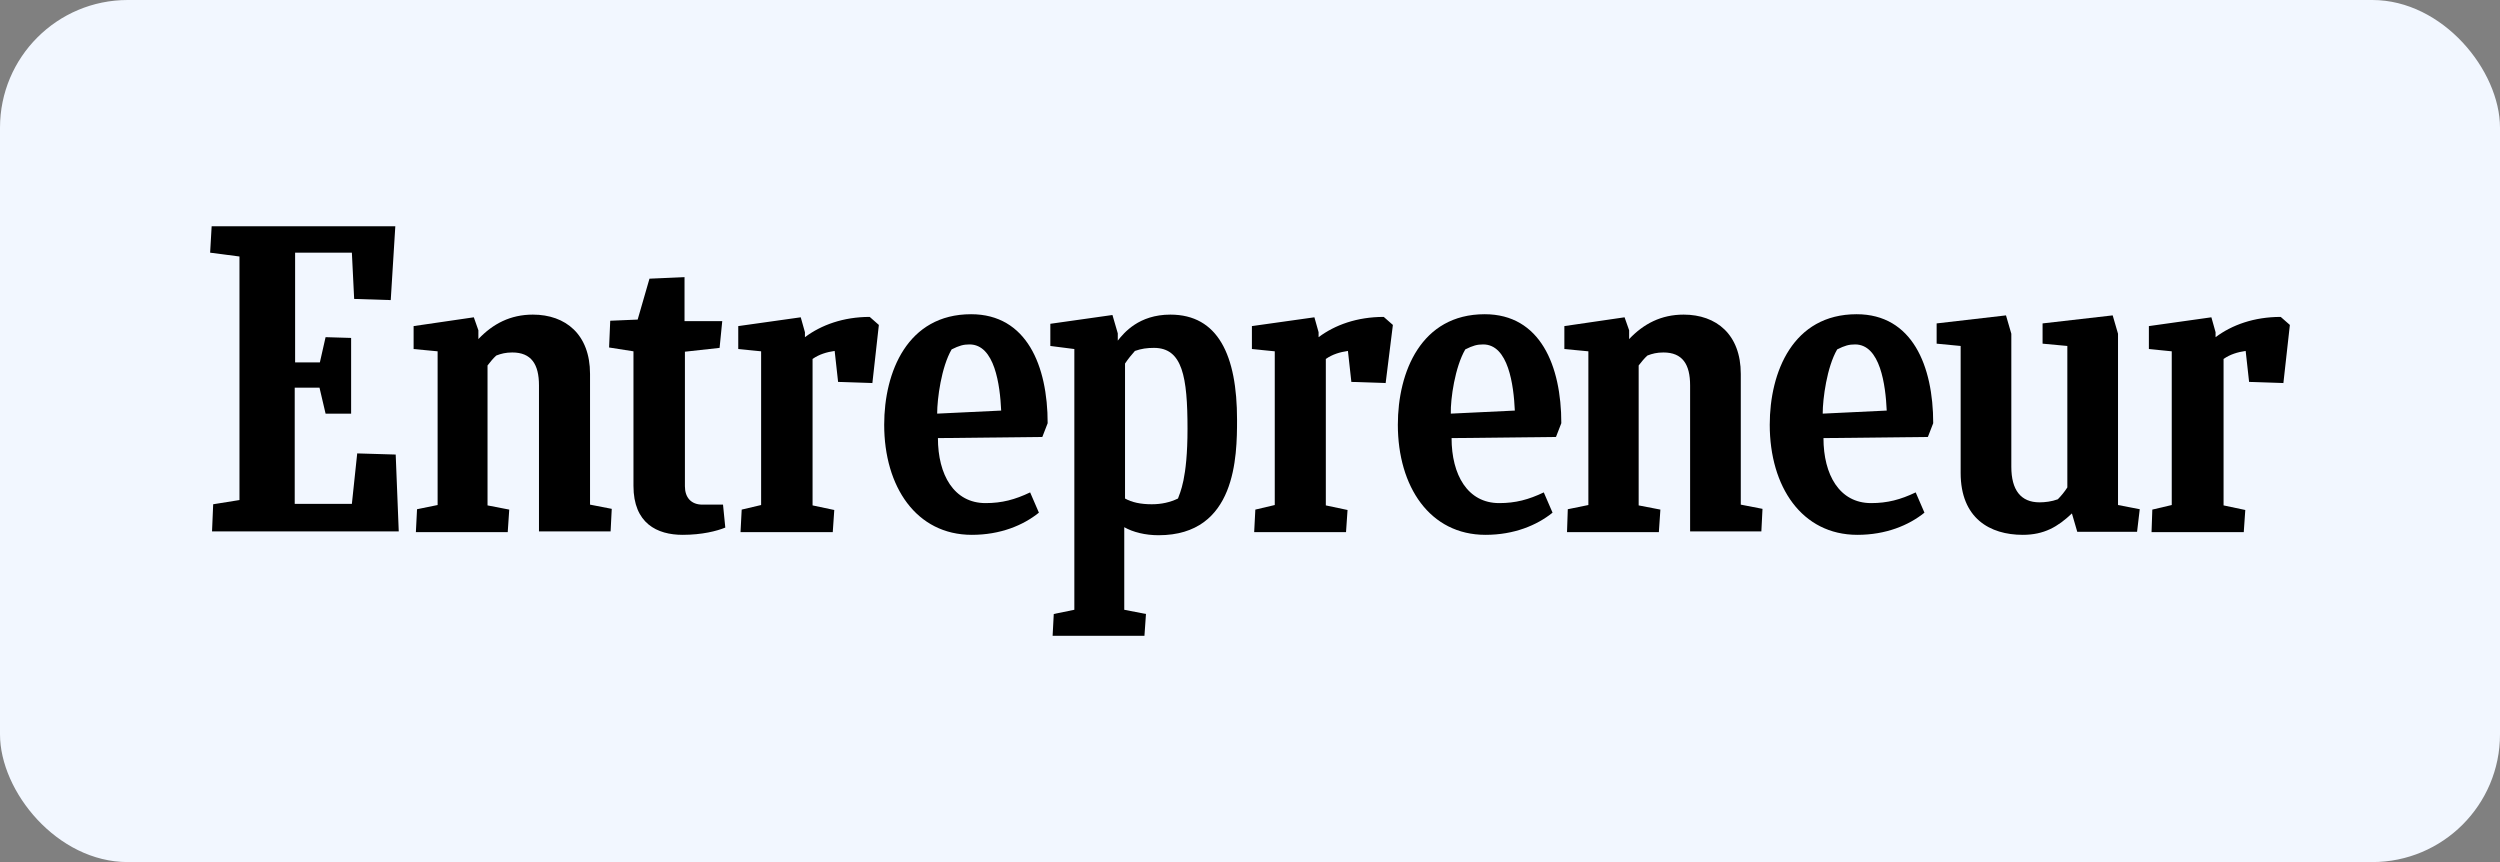 <svg width="232" height="80" viewBox="0 0 232 80" fill="none" xmlns="http://www.w3.org/2000/svg">
<rect x="0" y="0" width="232" height="80" fill="#808080" stroke="none"/>
<rect width="232" height="80" rx="11.853" fill="#F2F7FF"/>
<g clip-path="url(#clip0_4338_15931)">
<path d="M19.783 46.795L22.223 46.404V23.803L19.5 23.448L19.641 21H36.685L36.261 27.848L32.866 27.741L32.654 23.448H27.386V33.631H29.684L30.214 31.289L32.584 31.36V38.386H30.214L29.649 35.973H27.35V46.759H32.654L33.149 42.076L36.721 42.182L37.004 49.314H19.677L19.783 46.795Z" fill="black"/>
<path d="M38.595 49.349L38.701 47.256L40.611 46.866V32.602L38.383 32.39V30.261L43.97 29.445L44.394 30.651V31.467C45.738 30.048 47.364 29.196 49.451 29.196C52.492 29.196 54.755 31.041 54.755 34.696V46.83L56.77 47.221L56.664 49.314H50.017V35.76C50.017 33.809 49.309 32.709 47.541 32.709C46.94 32.709 46.516 32.815 46.056 32.993C45.773 33.241 45.49 33.596 45.243 33.915V46.901L47.258 47.291L47.117 49.385H38.595V49.349Z" fill="black"/>
<path d="M145.42 49.349L145.491 47.256L147.401 46.866V32.602L145.173 32.39V30.261L150.76 29.445L151.184 30.651V31.467C152.528 30.048 154.154 29.196 156.241 29.196C159.282 29.196 161.545 31.041 161.545 34.696V46.83L163.56 47.221L163.454 49.314H156.842V35.76C156.842 33.809 156.135 32.709 154.367 32.709C153.765 32.709 153.341 32.815 152.881 32.993C152.599 33.241 152.316 33.596 152.068 33.915V46.901L154.084 47.291L153.942 49.385H145.42V49.349Z" fill="black"/>
<path d="M67.308 48.959C66.53 49.278 65.151 49.633 63.348 49.633C60.978 49.633 58.786 48.568 58.786 45.091V32.602L56.523 32.247L56.629 29.764L59.175 29.657L60.271 25.861L63.524 25.719V29.799H67.025L66.778 32.283L63.56 32.638V45.127C63.56 46.156 64.126 46.83 65.186 46.83H67.096L67.308 48.959Z" fill="black"/>
<path d="M199.664 49.349L199.735 47.291L201.538 46.866V32.602L199.416 32.39V30.261L205.216 29.445L205.605 30.828V31.29C207.125 30.154 209.176 29.409 211.651 29.409L212.5 30.154L211.899 35.547L208.716 35.441L208.398 32.567C207.656 32.673 206.948 32.886 206.347 33.312V46.901L208.363 47.327L208.221 49.385H199.664V49.349Z" fill="black"/>
<path d="M116.389 49.349L116.495 47.291L118.298 46.866V32.602L116.177 32.39V30.261L121.976 29.445L122.365 30.828V31.29C123.885 30.154 125.936 29.409 128.412 29.409L129.26 30.154L128.588 35.547L125.406 35.441L125.088 32.567C124.345 32.673 123.638 32.886 123.037 33.312V46.901L125.052 47.327L124.911 49.385H116.389V49.349Z" fill="black"/>
<path d="M68.722 49.349L68.829 47.291L70.632 46.866V32.602L68.51 32.39V30.261L74.309 29.445L74.698 30.828V31.29C76.219 30.154 78.27 29.409 80.71 29.409L81.558 30.154L80.957 35.547L77.775 35.441L77.457 32.567C76.714 32.673 76.007 32.886 75.406 33.312V46.901L77.421 47.327L77.28 49.385H68.722V49.349Z" fill="black"/>
<path d="M87.039 40.656C87.039 44.062 88.525 46.688 91.46 46.688C92.98 46.688 94.182 46.368 95.597 45.694L96.41 47.575C94.96 48.746 92.839 49.633 90.186 49.633C85.024 49.633 82.053 45.162 82.053 39.414C82.053 34.518 84.21 29.16 90.116 29.16C95.278 29.16 97.223 33.95 97.223 39.272L96.728 40.55L87.039 40.656ZM86.969 38.385L92.909 38.101C92.803 35.724 92.308 31.963 89.974 31.963C89.409 31.963 89.02 32.07 88.312 32.424C87.358 34.056 86.969 37.001 86.969 38.385Z" fill="black"/>
<path d="M169.218 40.656C169.218 44.062 170.703 46.688 173.638 46.688C175.159 46.688 176.361 46.368 177.776 45.694L178.589 47.575C177.139 48.746 175.017 49.633 172.365 49.633C167.203 49.633 164.232 45.162 164.232 39.414C164.232 34.518 166.389 29.16 172.295 29.16C177.457 29.16 179.402 33.95 179.402 39.272L178.907 40.55L169.218 40.656ZM169.147 38.385L175.088 38.101C174.982 35.724 174.487 31.963 172.153 31.963C171.587 31.963 171.198 32.07 170.491 32.424C169.536 34.056 169.147 37.001 169.147 38.385Z" fill="black"/>
<path d="M134.706 40.656C134.706 44.062 136.191 46.688 139.126 46.688C140.647 46.688 141.849 46.368 143.263 45.694L144.077 47.575C142.627 48.746 140.505 49.633 137.853 49.633C132.69 49.633 129.72 45.162 129.72 39.414C129.72 34.518 131.877 29.16 137.782 29.16C142.945 29.16 144.89 33.95 144.89 39.272L144.395 40.55L134.706 40.656ZM134.635 38.385L140.576 38.101C140.47 35.724 139.975 31.963 137.641 31.963C137.075 31.963 136.686 32.07 135.979 32.424C135.024 34.056 134.6 37.001 134.635 38.385Z" fill="black"/>
<path d="M192.769 49.349L192.274 47.646C190.965 48.888 189.692 49.633 187.712 49.633C184.671 49.633 181.948 48.107 181.948 43.885V32.105L179.72 31.892V30.012L186.156 29.267L186.651 30.97V43.317C186.651 45.481 187.535 46.617 189.268 46.617C189.763 46.617 190.399 46.546 190.965 46.333C191.283 46.014 191.602 45.623 191.849 45.233V32.105L189.551 31.892V30.012L196.057 29.267L196.552 30.97V46.865L198.568 47.255L198.32 49.349H192.769Z" fill="black"/>
<path d="M106.877 46.795C105.851 46.795 105.038 46.617 104.402 46.263V33.738C104.685 33.312 105.003 32.922 105.321 32.567C105.922 32.354 106.453 32.283 107.089 32.283C109.741 32.283 110.201 34.98 110.201 39.805C110.201 44.453 109.494 45.73 109.317 46.263C108.574 46.617 107.796 46.795 106.877 46.795ZM114.798 38.953C114.798 32.957 113.03 29.196 108.61 29.196C105.675 29.196 104.296 30.899 103.73 31.609V30.935L103.235 29.232L97.471 30.048V32.106L99.699 32.39V56.587L97.789 56.978L97.683 59H106.205L106.346 56.978L104.331 56.587V48.924C105.144 49.385 106.276 49.669 107.513 49.669C114.727 49.669 114.798 42.324 114.798 38.953Z" fill="black"/>
</g>
<defs>
<clipPath id="clip0_4338_15931">
<rect width="193" height="38" fill="white" transform="translate(19.5 21)"/>
</clipPath>
</defs>
</svg>
